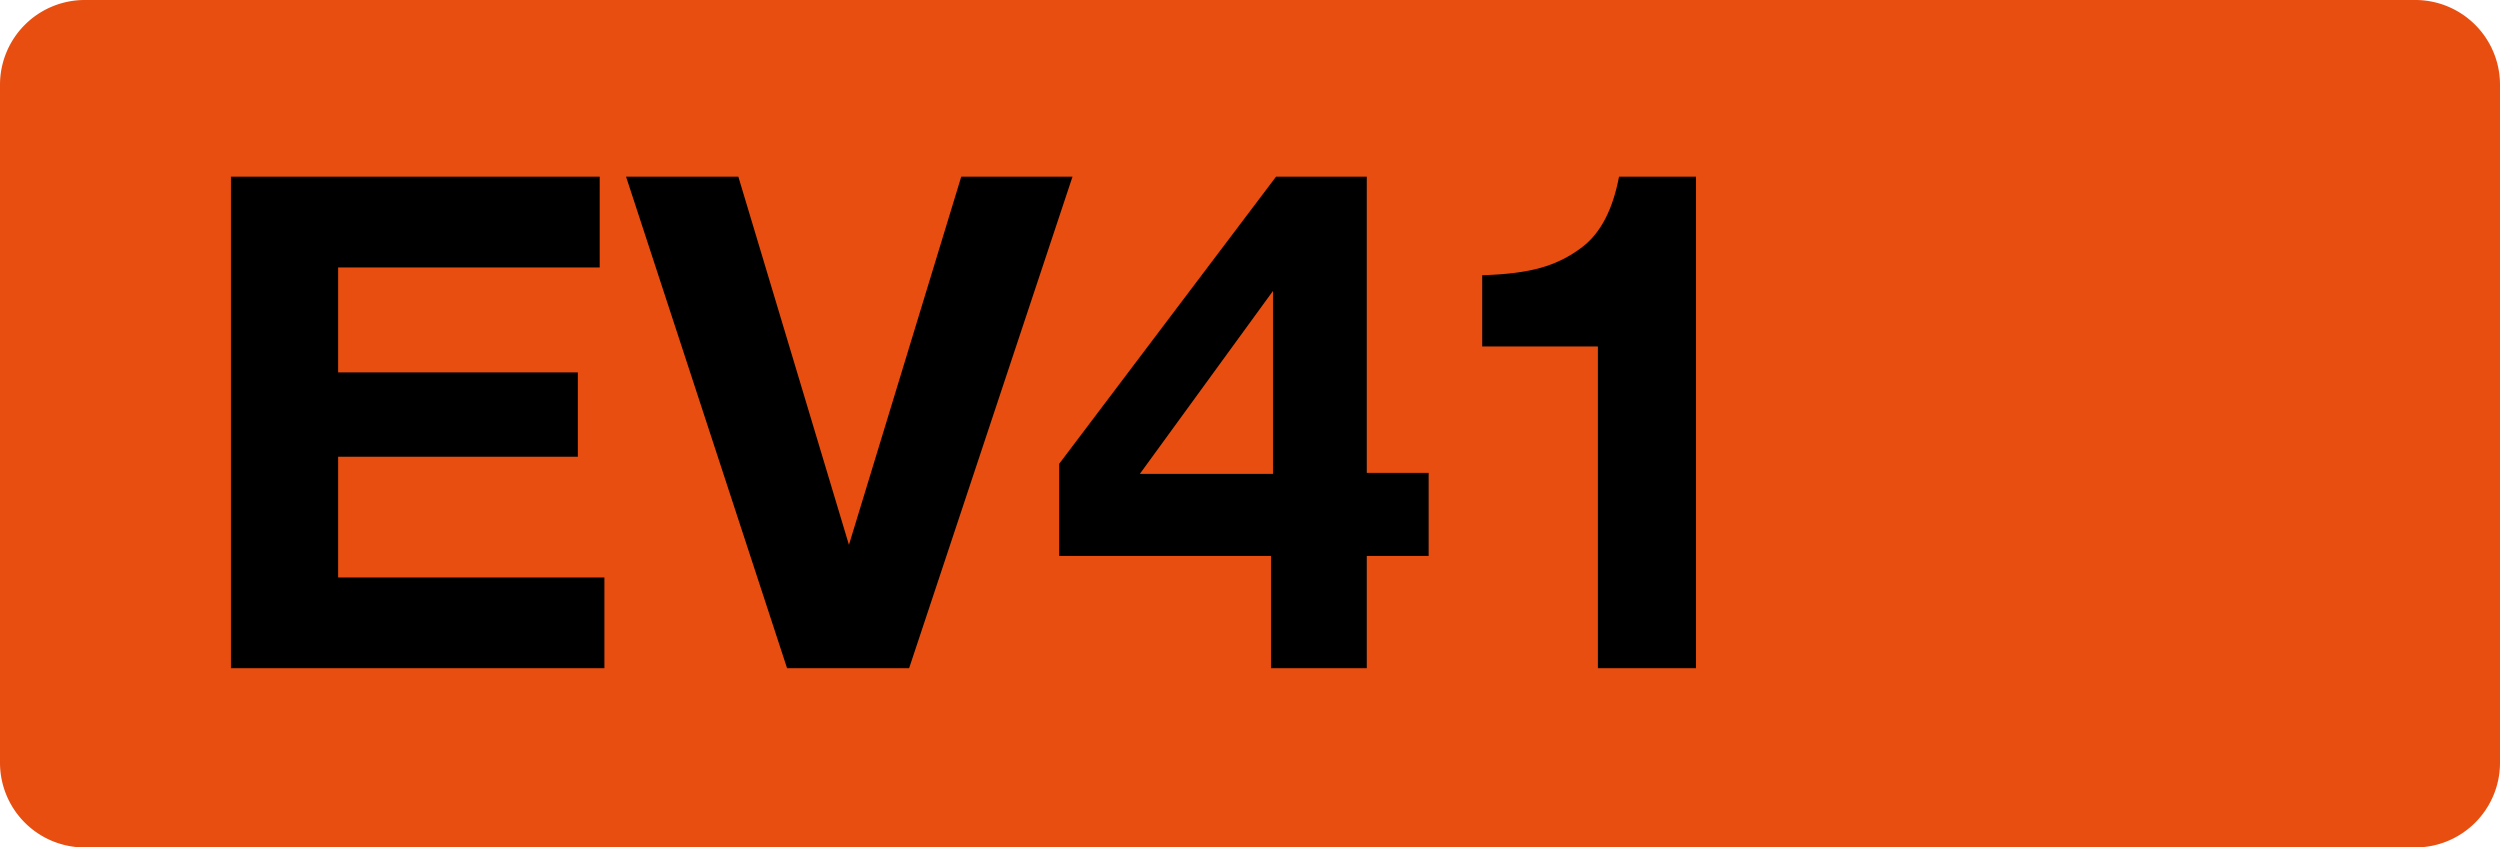 <svg class="color-immutable" xmlns="http://www.w3.org/2000/svg" width="59" height="20" fill="none" viewBox="0 0 59 20"><path fill="#E84E10" fill-rule="evenodd" d="M2 0a2 2 0 0 0-2 2v16a2 2 0 0 0 2 2h55a2 2 0 0 0 2-2V2a2 2 0 0 0-2-2z" clip-rule="evenodd"/><path fill="#000" d="M14.153 4.17v2.142H7.98v2.476h5.657v1.991H7.98v2.849h6.284v2.142H5.45V4.17zM25.311 4.17l-3.856 11.6h-2.88l-3.8-11.6h2.65l2.61 8.688 2.65-8.688zM33.716 11.16v1.96h-1.46v2.65h-2.261v-2.65h-4.999v-2.174l5.118-6.776h2.142v6.99zm-3.674.024V6.867L26.9 11.184zM40.026 4.17v11.6H37.71V8.177H34.98V6.495q.849-.024 1.38-.175.54-.15.984-.492.643-.491.865-1.658z"/></svg>